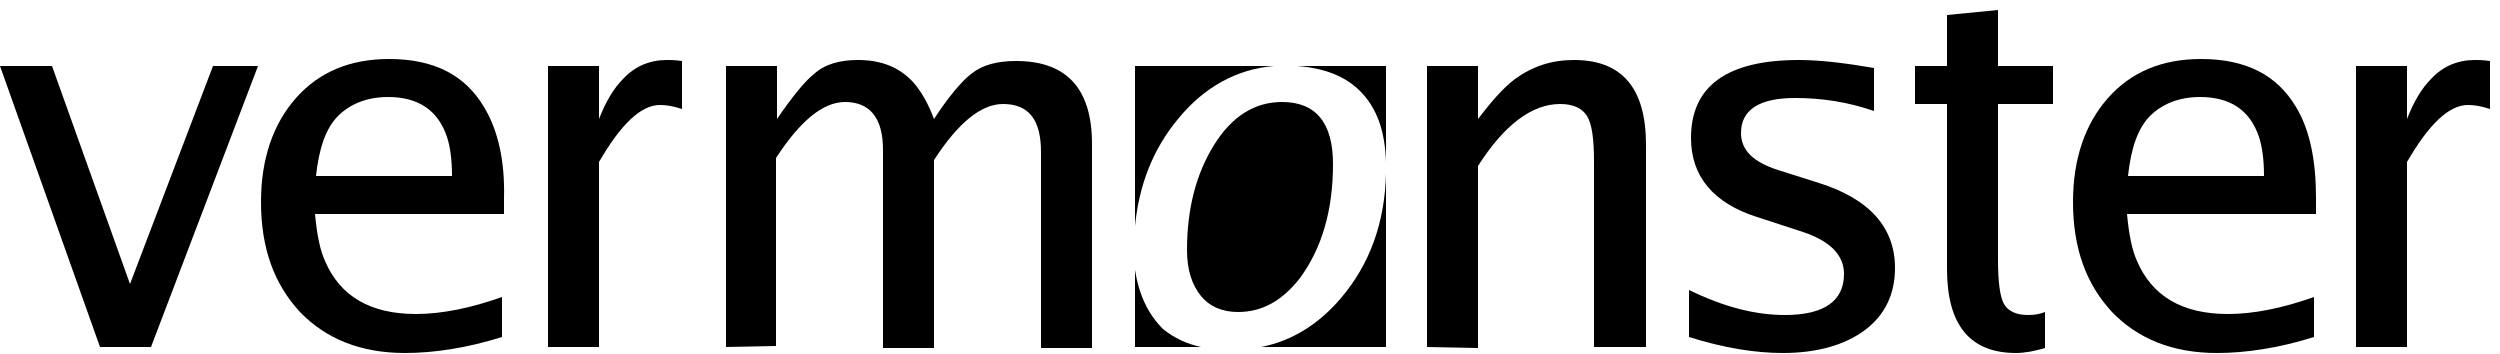 <?xml version="1.0" encoding="utf-8"?>
<!-- Generator: Adobe Illustrator 20.0.0, SVG Export Plug-In . SVG Version: 6.00 Build 0)  -->
<svg version="1.1" id="Layer_1" xmlns="http://www.w3.org/2000/svg" xmlns:xlink="http://www.w3.org/1999/xlink" x="0px" y="0px"
	 viewBox="0 0 250 35.4" style="enable-background:new 0 0 250 35.4;" xml:space="preserve">
<style type="text/css">
	.st0{fill:"currentColor";}
</style>
<g>
	<polygon class="st0" points="10,34.7 0,6.6 5.2,6.6 13,28.4 21.3,6.6 25.8,6.6 15.1,34.7 	"/>
	<path class="st0" d="M50.4,19.8c0.1-3.7-0.6-6.8-2-9.1c-1.9-3.2-5-4.8-9.5-4.8c-3.9,0-7,1.3-9.3,3.9c-2.3,2.6-3.5,6.1-3.5,10.4
		c0,4.6,1.3,8.2,3.9,11c2.6,2.7,6.1,4.1,10.5,4.1c2.9,0,6.2-0.5,9.7-1.6v-4c-3.1,1.1-6,1.7-8.6,1.7c-4.6,0-7.6-1.8-9.1-5.3
		c-0.5-1.1-0.8-2.6-1-4.7h18.9L50.4,19.8z M31.6,17.6c0.3-2.8,1-4.8,2.2-6c1.2-1.2,2.9-1.9,5-1.9c3,0,5,1.3,5.9,4
		c0.3,0.9,0.5,2.2,0.5,3.9L31.6,17.6L31.6,17.6z"/>
	<path class="st0" d="M54.8,34.7V6.6h5.1v5.3c0.7-1.8,1.5-3.1,2.4-4C63.5,6.6,65,6,66.7,6c0.3,0,0.8,0,1.5,0.1v4.8
		c-0.9-0.3-1.6-0.4-2.2-0.4c-1.9,0-3.9,1.9-6.1,5.7v18.5H54.8z"/>
	<path class="st0" d="M72.6,34.7V6.6h5.1v5.3c1.5-2.2,2.8-3.8,3.7-4.5C82.5,6.4,84,6,85.8,6c2.3,0,4.1,0.7,5.5,2.2
		c0.8,0.9,1.5,2.1,2.1,3.7c1.5-2.3,2.8-3.8,3.7-4.5c1.1-0.9,2.6-1.3,4.5-1.3c5.1,0,7.6,2.8,7.6,8.3v20.4h-5.1l0-19.6
		c0-3.2-1.2-4.8-3.8-4.8c-2.2,0-4.5,1.9-6.9,5.6v18.8h-5.1V15c0-3.2-1.3-4.8-3.8-4.8c-2.2,0-4.5,1.9-6.9,5.6v18.8L72.6,34.7
		L72.6,34.7z"/>
	<path class="st0" d="M142.7,34.7V6.6h5.1v5.3c1.3-1.7,2.5-3.1,3.7-4c1.8-1.3,3.7-1.9,5.9-1.9c4.8,0,7.2,2.8,7.2,8.5v20.2h-5.2V16.2
		c0-2.3-0.2-3.8-0.7-4.6c-0.5-0.8-1.4-1.2-2.7-1.2c-2.8,0-5.6,2.1-8.2,6.2v18.2L142.7,34.7L142.7,34.7z"/>
	<path class="st0" d="M168.9,33.7V29c3.5,1.7,6.6,2.5,9.6,2.5c3.9,0,5.9-1.4,5.9-4.1c0-1.9-1.4-3.3-4.1-4.2l-4.6-1.5
		c-4.4-1.4-6.6-4.1-6.6-7.9c0-5.2,3.6-7.8,10.8-7.8c2.1,0,4.6,0.3,7.5,0.8v4.3c-2.6-0.9-5.2-1.3-7.9-1.3c-3.6,0-5.4,1.2-5.4,3.5
		c0,1.7,1.2,2.9,3.7,3.7l4.1,1.3c5.1,1.6,7.6,4.5,7.6,8.5c0,2.6-1,4.7-3,6.2c-2,1.5-4.8,2.3-8.2,2.3
		C175.5,35.3,172.4,34.8,168.9,33.7L168.9,33.7z"/>
	<path class="st0" d="M204.5,34.8c-1,0.3-2,0.5-2.9,0.5c-4.6,0-6.9-2.8-6.9-8.4V10.4h-3.2V6.6h3.2V1.5l5.1-0.5v5.6h5.5v3.8h-5.5V26
		c0,2.2,0.2,3.7,0.6,4.4c0.4,0.7,1.2,1.1,2.4,1.1c0.7,0,1.2-0.1,1.7-0.3L204.5,34.8L204.5,34.8z"/>
	<path class="st0" d="M235.6,34.7V6.6h5.1v5.3c0.7-1.8,1.5-3.1,2.4-4c1.2-1.3,2.7-1.9,4.4-1.9c0.3,0,0.8,0,1.5,0.1v4.8
		c-0.9-0.3-1.6-0.4-2.2-0.4c-1.9,0-3.9,1.9-6.1,5.7v18.5H235.6z"/>
	<path class="st0" d="M231.6,19.8c0-3.7-0.6-6.8-2-9.1c-1.9-3.2-5-4.8-9.5-4.8c-3.9,0-7,1.3-9.3,3.9c-2.3,2.6-3.5,6.1-3.5,10.4
		c0,4.6,1.3,8.2,3.9,11c2.6,2.7,6.1,4.1,10.5,4.1c2.9,0,6.2-0.5,9.7-1.6v-4c-3.1,1.1-6,1.7-8.6,1.7c-4.6,0-7.6-1.8-9.1-5.3
		c-0.5-1.1-0.8-2.6-1-4.7h18.9L231.6,19.8z M212.8,17.6c0.3-2.8,1-4.8,2.2-6c1.2-1.2,2.9-1.9,5-1.9c3,0,5,1.3,5.9,4
		c0.3,0.9,0.5,2.2,0.5,3.9L212.8,17.6L212.8,17.6z"/>
	<g>
		<path class="st0" d="M113.5,27v7.7h6.6c-1.4-0.3-2.7-0.9-3.8-1.8C114.8,31.4,113.9,29.5,113.5,27z"/>
		<path class="st0" d="M127.4,6.6h-13.9v16c0.4-4.1,1.8-7.7,4.3-10.7C120.4,8.7,123.7,6.9,127.4,6.6z"/>
		<path class="st0" d="M138.6,16.2V6.6h-8.9c2.7,0.2,4.8,1,6.3,2.5C137.7,10.8,138.5,13.1,138.6,16.2z"/>
		<path class="st0" d="M138.6,17.3c-0.1,4.9-1.6,9.1-4.5,12.5c-2.2,2.6-4.9,4.3-8,4.9h12.5L138.6,17.3L138.6,17.3z"/>
		<path class="st0" d="M128.2,10.2c-2.7,0-5,1.4-6.8,4.3c-1.8,2.9-2.7,6.4-2.7,10.5c0,2,0.5,3.5,1.4,4.6c0.9,1.1,2.2,1.6,3.7,1.6
			c2.4,0,4.4-1.1,6.2-3.4c2.2-3,3.3-6.8,3.3-11.4C133.3,12.3,131.6,10.2,128.2,10.2z"/>
	</g>
</g>
</svg>

